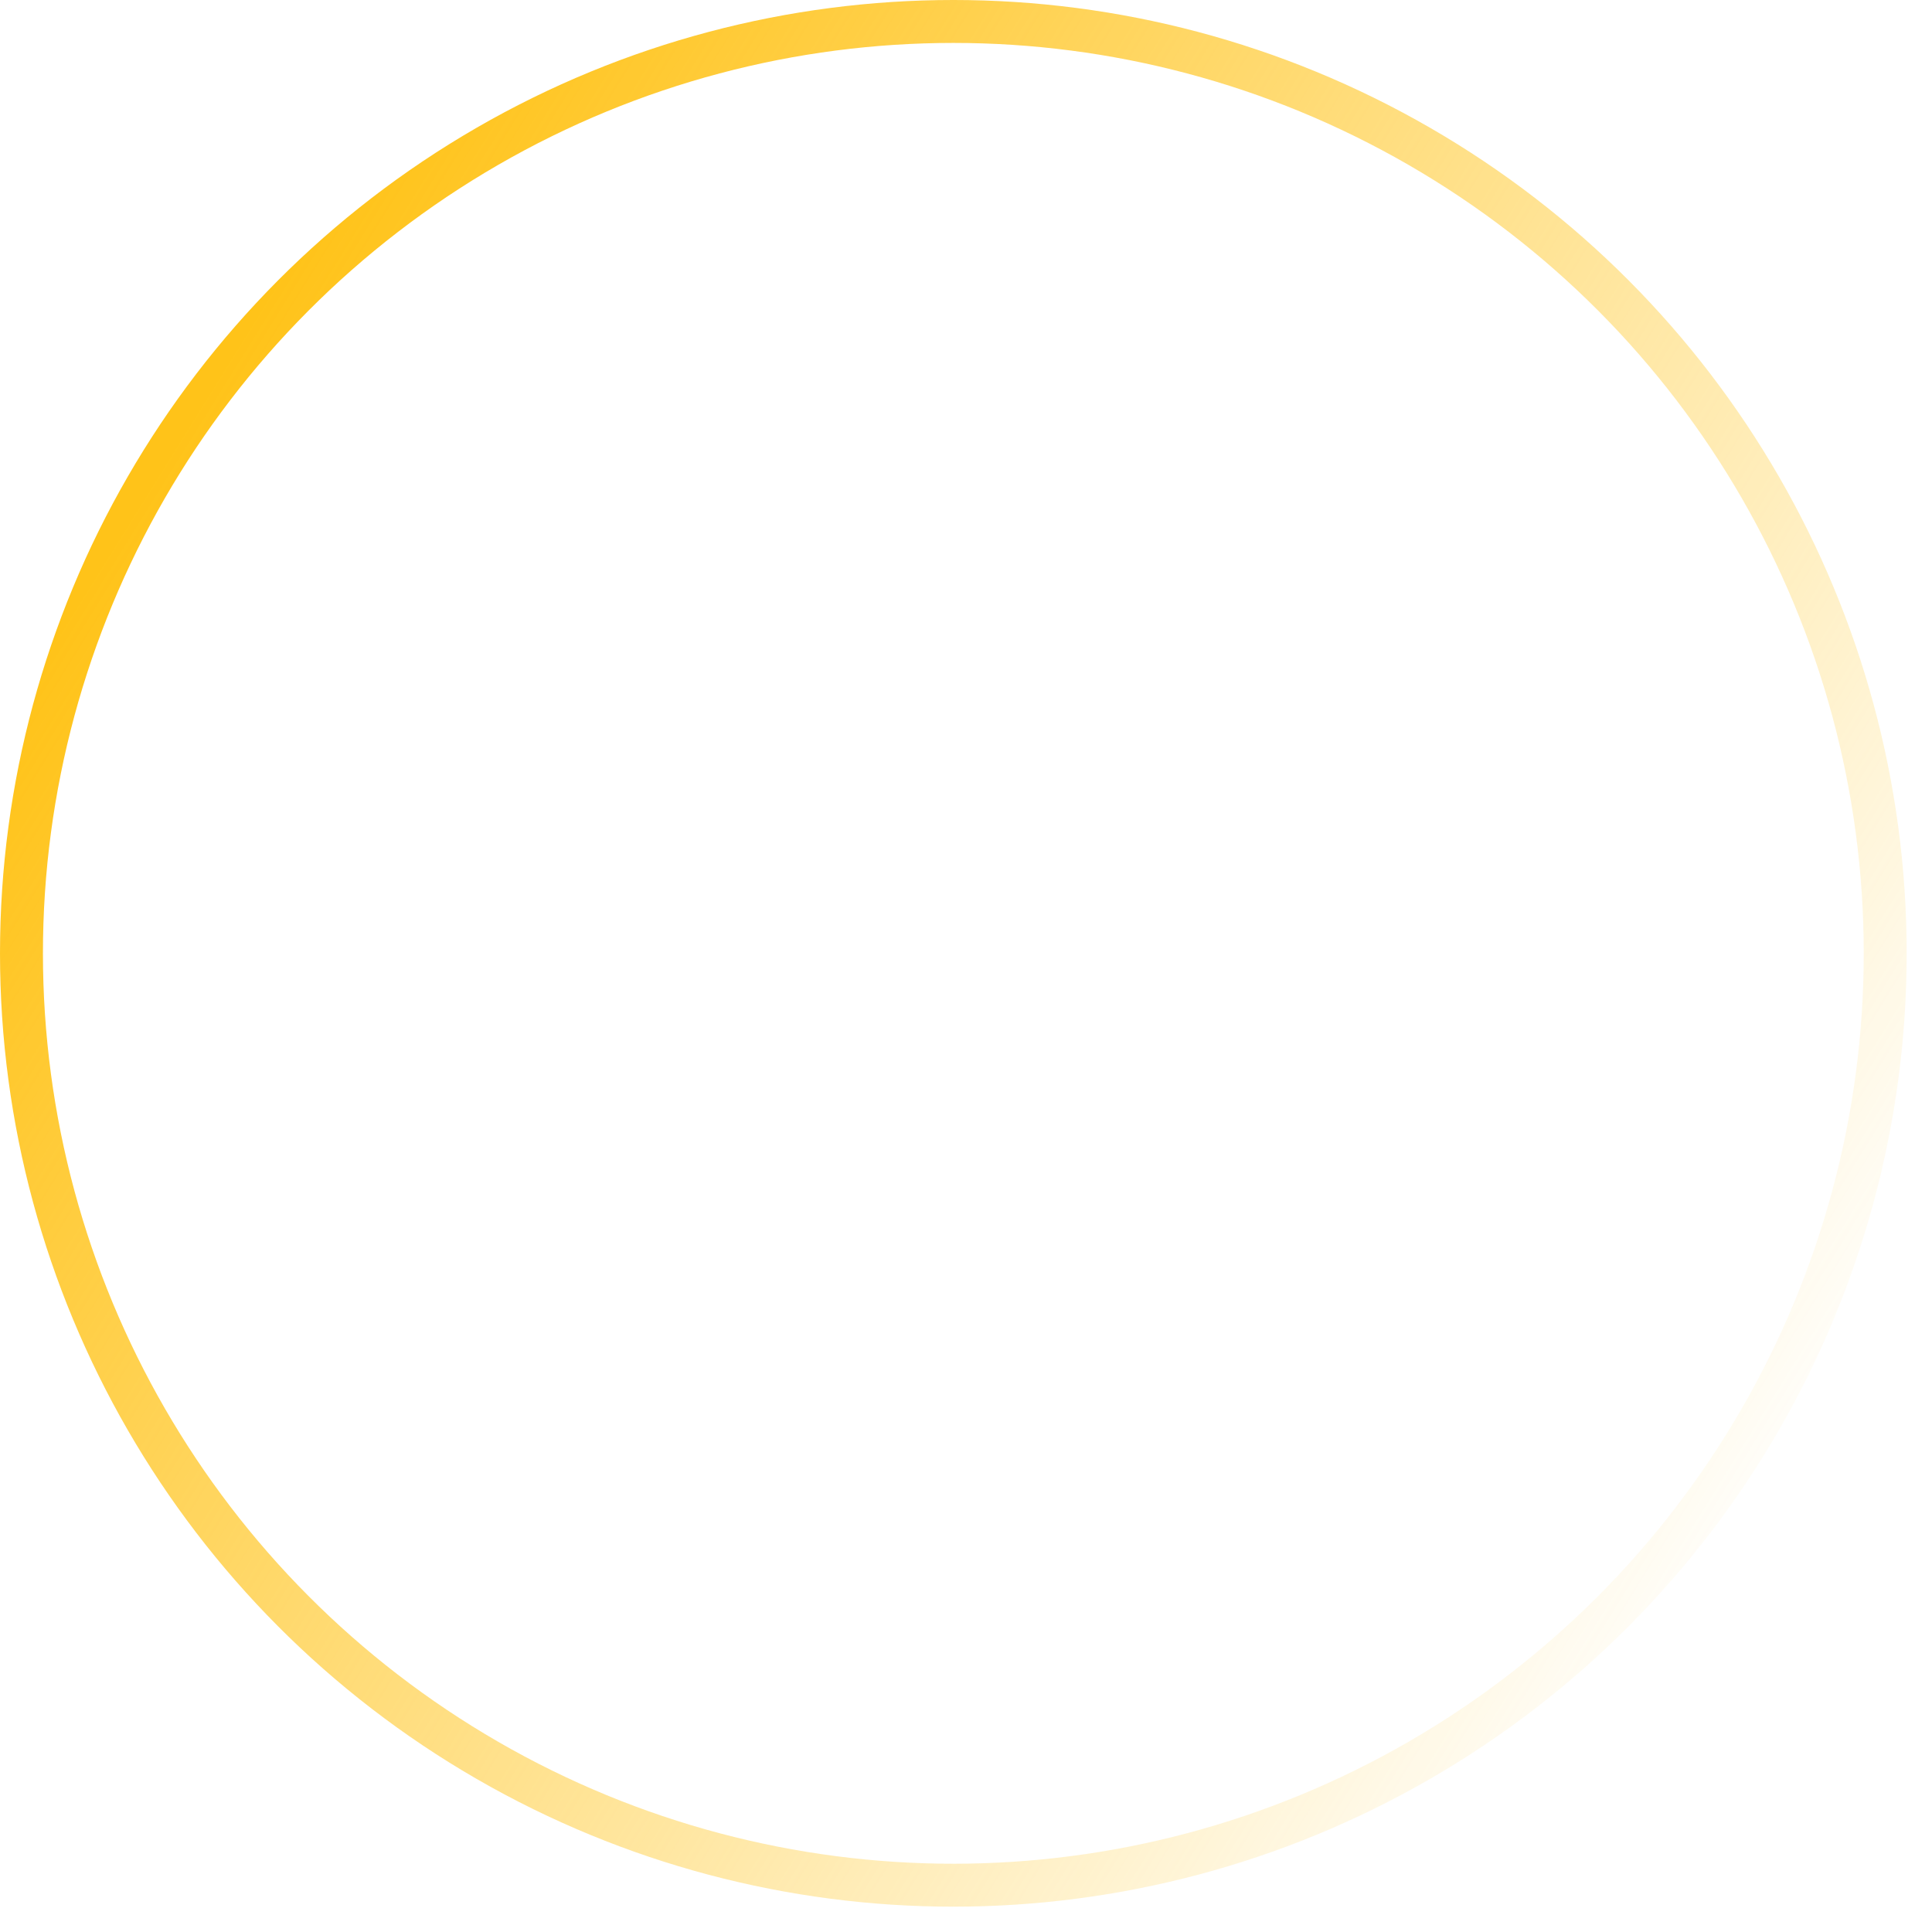<?xml version="1.0" encoding="UTF-8"?> <svg xmlns="http://www.w3.org/2000/svg" width="45" height="45" viewBox="0 0 45 45" fill="none"><g filter="url(#filter0_b_2940_3486)"><circle cx="22.205" cy="22.205" r="22.205" fill="white" fill-opacity="0.05"></circle><circle cx="22.205" cy="22.205" r="21.705" stroke="url(#paint0_linear_2940_3486)"></circle></g><path d="M17.055 25.72C16.716 26.058 16.716 26.607 17.055 26.945C17.393 27.284 17.942 27.284 18.28 26.945L17.055 25.72ZM27.201 17.666C27.201 17.187 26.813 16.799 26.334 16.799H18.534C18.055 16.799 17.667 17.187 17.667 17.666C17.667 18.145 18.055 18.533 18.534 18.533H25.467V25.466C25.467 25.945 25.855 26.333 26.334 26.333C26.813 26.333 27.201 25.945 27.201 25.466V17.666ZM18.28 26.945L26.947 18.279L25.721 17.053L17.055 25.72L18.28 26.945Z" fill="white"></path><defs><filter id="filter0_b_2940_3486" x="-4" y="-4" width="52.41" height="52.41" filterUnits="userSpaceOnUse" color-interpolation-filters="sRGB"><feFlood flood-opacity="0" result="BackgroundImageFix"></feFlood><feGaussianBlur in="BackgroundImageFix" stdDeviation="2"></feGaussianBlur><feComposite in2="SourceAlpha" operator="in" result="effect1_backgroundBlur_2940_3486"></feComposite><feBlend mode="normal" in="SourceGraphic" in2="effect1_backgroundBlur_2940_3486" result="shape"></feBlend></filter><linearGradient id="paint0_linear_2940_3486" x1="4.675" y1="9.35" x2="43.242" y2="33.308" gradientUnits="userSpaceOnUse"><stop stop-color="#FFC319"></stop><stop offset="1" stop-color="#FFC319" stop-opacity="0"></stop></linearGradient></defs></svg> 